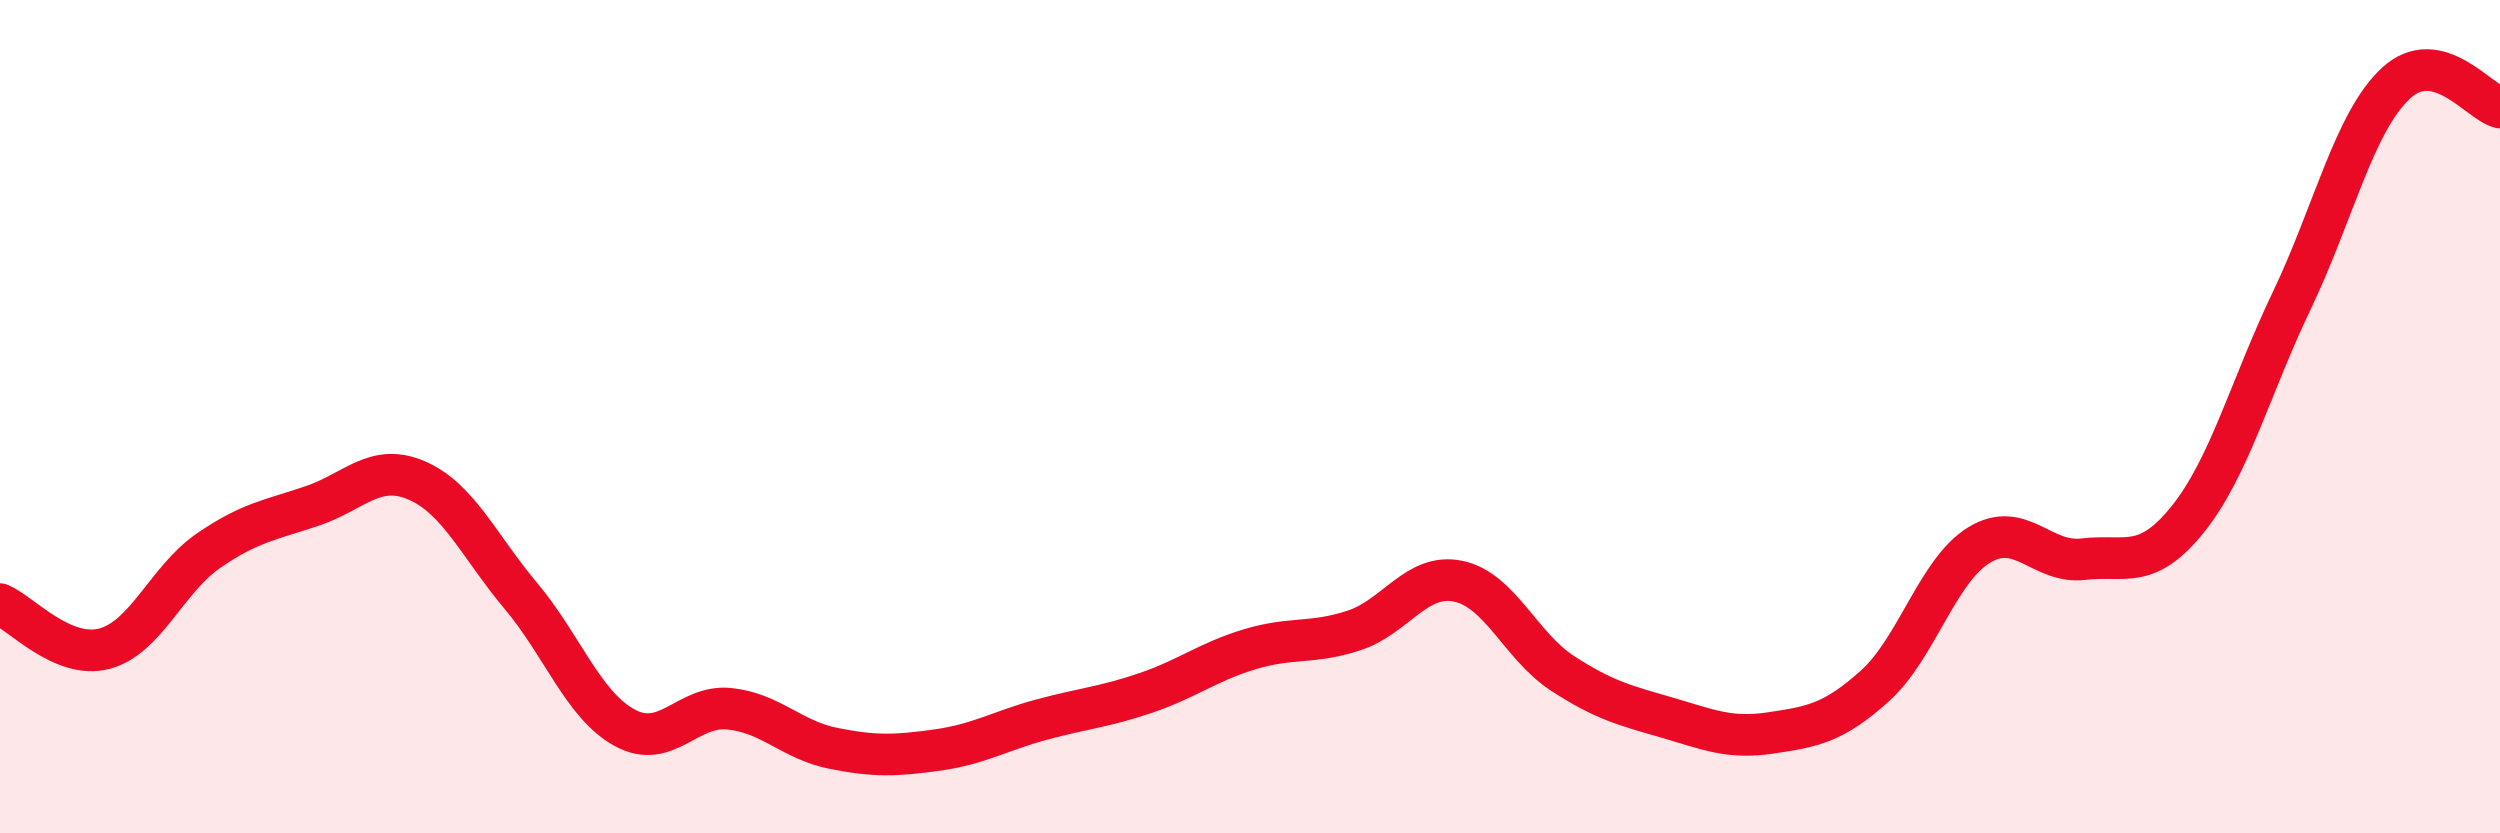
    <svg width="60" height="20" viewBox="0 0 60 20" xmlns="http://www.w3.org/2000/svg">
      <path
        d="M 0,14.5 C 0.5,14.71 1.5,15.83 2.5,15.57 C 3.5,15.31 4,13.91 5,13.22 C 6,12.53 6.5,12.48 7.5,12.14 C 8.5,11.8 9,11.1 10,11.53 C 11,11.96 11.5,13.11 12.5,14.3 C 13.5,15.49 14,16.93 15,17.47 C 16,18.01 16.5,16.91 17.5,17.01 C 18.5,17.11 19,17.76 20,17.96 C 21,18.16 21.5,18.14 22.5,18 C 23.5,17.86 24,17.54 25,17.27 C 26,17 26.5,16.97 27.5,16.63 C 28.5,16.29 29,15.88 30,15.58 C 31,15.28 31.5,15.46 32.5,15.13 C 33.5,14.8 34,13.74 35,13.95 C 36,14.16 36.5,15.51 37.5,16.16 C 38.5,16.81 39,16.93 40,17.22 C 41,17.51 41.5,17.74 42.5,17.59 C 43.5,17.44 44,17.36 45,16.46 C 46,15.56 46.5,13.69 47.5,13.08 C 48.5,12.47 49,13.54 50,13.42 C 51,13.3 51.5,13.71 52.5,12.47 C 53.5,11.23 54,9.31 55,7.22 C 56,5.13 56.5,2.93 57.5,2 C 58.5,1.07 59.5,2.46 60,2.58L60 20L0 20Z"
        fill="#EB0A25"
        opacity="0.1"
        stroke-linecap="round"
        stroke-linejoin="round"
      />
      <path
        d="M 0,14.5 C 0.5,14.71 1.5,15.83 2.5,15.57 C 3.5,15.31 4,13.91 5,13.22 C 6,12.53 6.5,12.48 7.5,12.14 C 8.5,11.8 9,11.1 10,11.53 C 11,11.96 11.5,13.11 12.5,14.3 C 13.5,15.49 14,16.93 15,17.47 C 16,18.01 16.5,16.91 17.5,17.01 C 18.5,17.11 19,17.76 20,17.96 C 21,18.16 21.5,18.14 22.5,18 C 23.5,17.86 24,17.54 25,17.27 C 26,17 26.5,16.97 27.5,16.63 C 28.5,16.29 29,15.88 30,15.58 C 31,15.28 31.5,15.46 32.5,15.13 C 33.5,14.8 34,13.74 35,13.95 C 36,14.16 36.5,15.51 37.5,16.16 C 38.5,16.81 39,16.93 40,17.22 C 41,17.51 41.5,17.74 42.5,17.59 C 43.5,17.44 44,17.36 45,16.46 C 46,15.56 46.5,13.69 47.5,13.08 C 48.5,12.47 49,13.54 50,13.42 C 51,13.3 51.5,13.71 52.5,12.47 C 53.5,11.23 54,9.31 55,7.22 C 56,5.13 56.5,2.93 57.5,2 C 58.5,1.07 59.5,2.46 60,2.58"
        stroke="#EB0A25"
        stroke-width="1"
        fill="none"
        stroke-linecap="round"
        stroke-linejoin="round"
      />
    </svg>
  